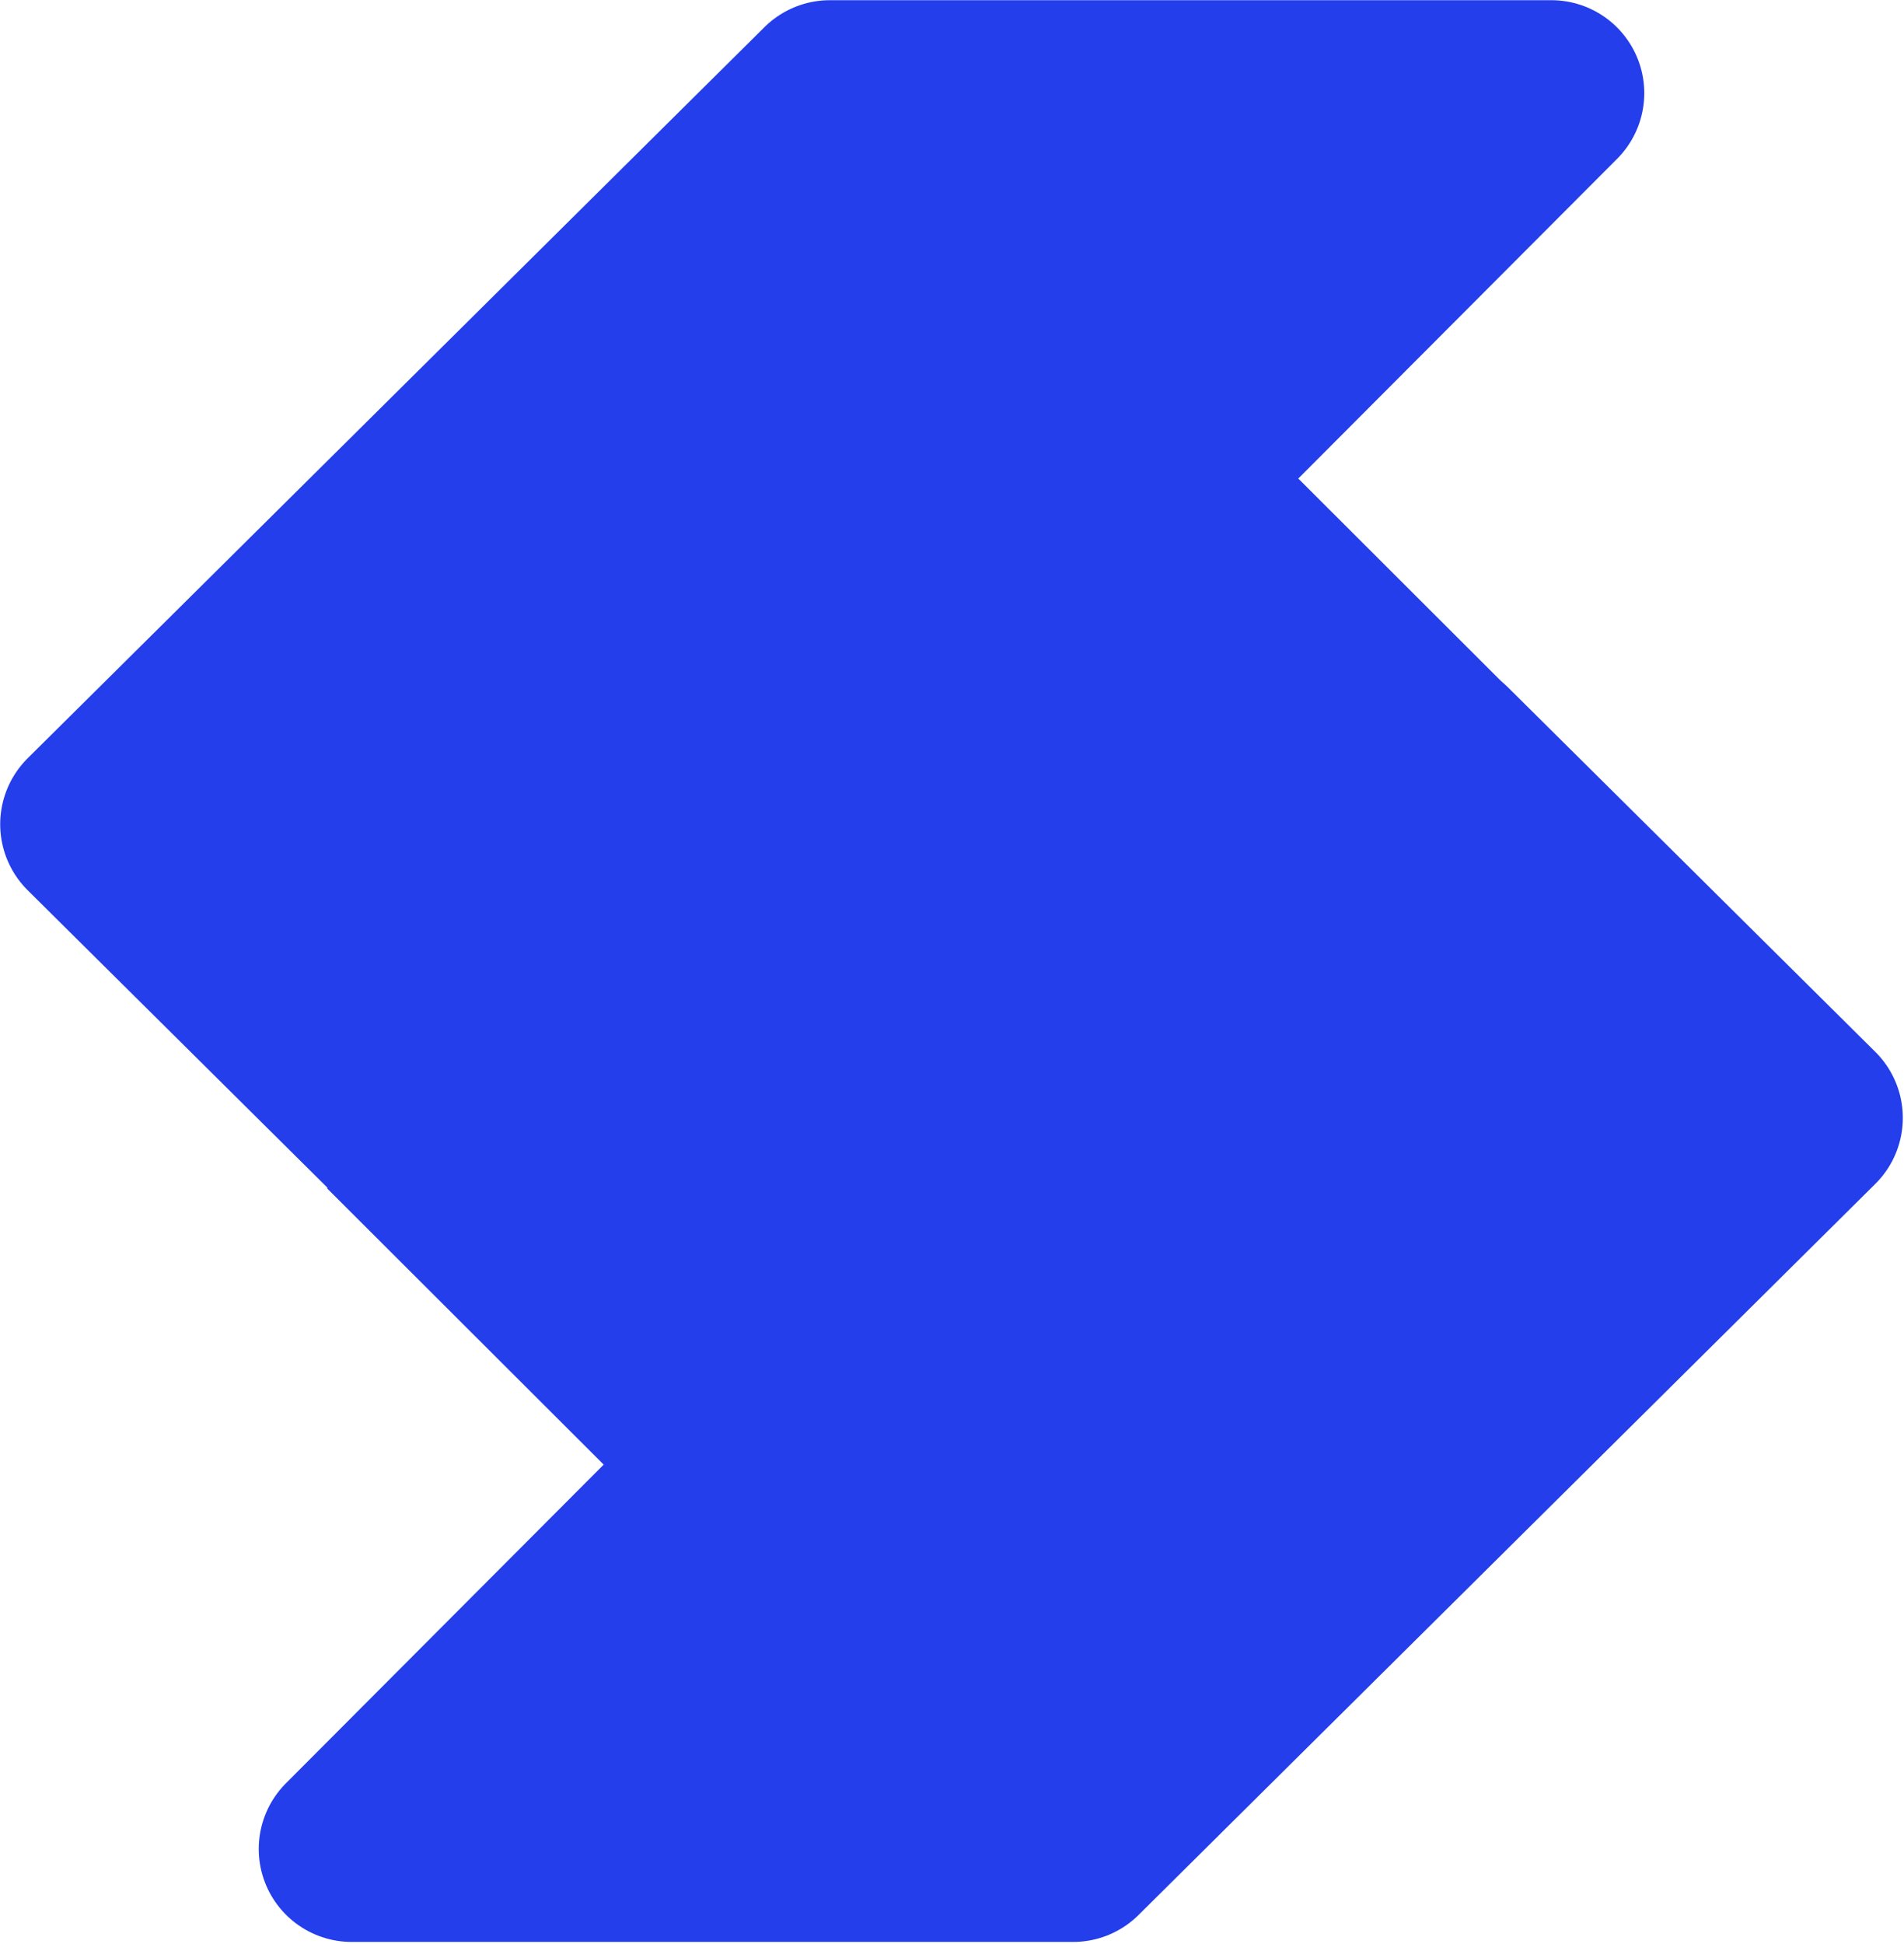 <?xml version="1.0" encoding="UTF-8"?>
<svg width="920px" height="939px" viewBox="0 0 920 939" version="1.1" xmlns="http://www.w3.org/2000/svg" xmlns:xlink="http://www.w3.org/1999/xlink">
    <title>Group 5</title>
    <g id="Page-1" stroke="none" stroke-width="1" fill="none" fill-rule="evenodd">
        <g id="Group-5" transform="translate(45, 45)" fill="#233EEA" stroke="#233EEA" stroke-width="89.813">
            <path d="M172.835,329.882 L657.258,330.247 L657.401,520.062 L172.978,519.697 L172.835,329.882 Z" id="Rectangle" transform="translate(415.118, 424.972) rotate(-45) translate(-415.118, -424.972) "></path>
            <polygon id="Path" stroke-linejoin="round" points="704.593 -5.68434189e-14 356.001 -5.68434189e-14 2.84217094e-13 353.19 177.106 528.898"></polygon>
            <polygon id="Path-Copy" stroke-linejoin="round" transform="translate(477.224, 583.783) scale(-1, -1) translate(-477.224, -583.783) " points="829.521 319.334 480.929 319.334 124.928 672.525 302.034 848.232"></polygon>
        </g>
    </g>
</svg>